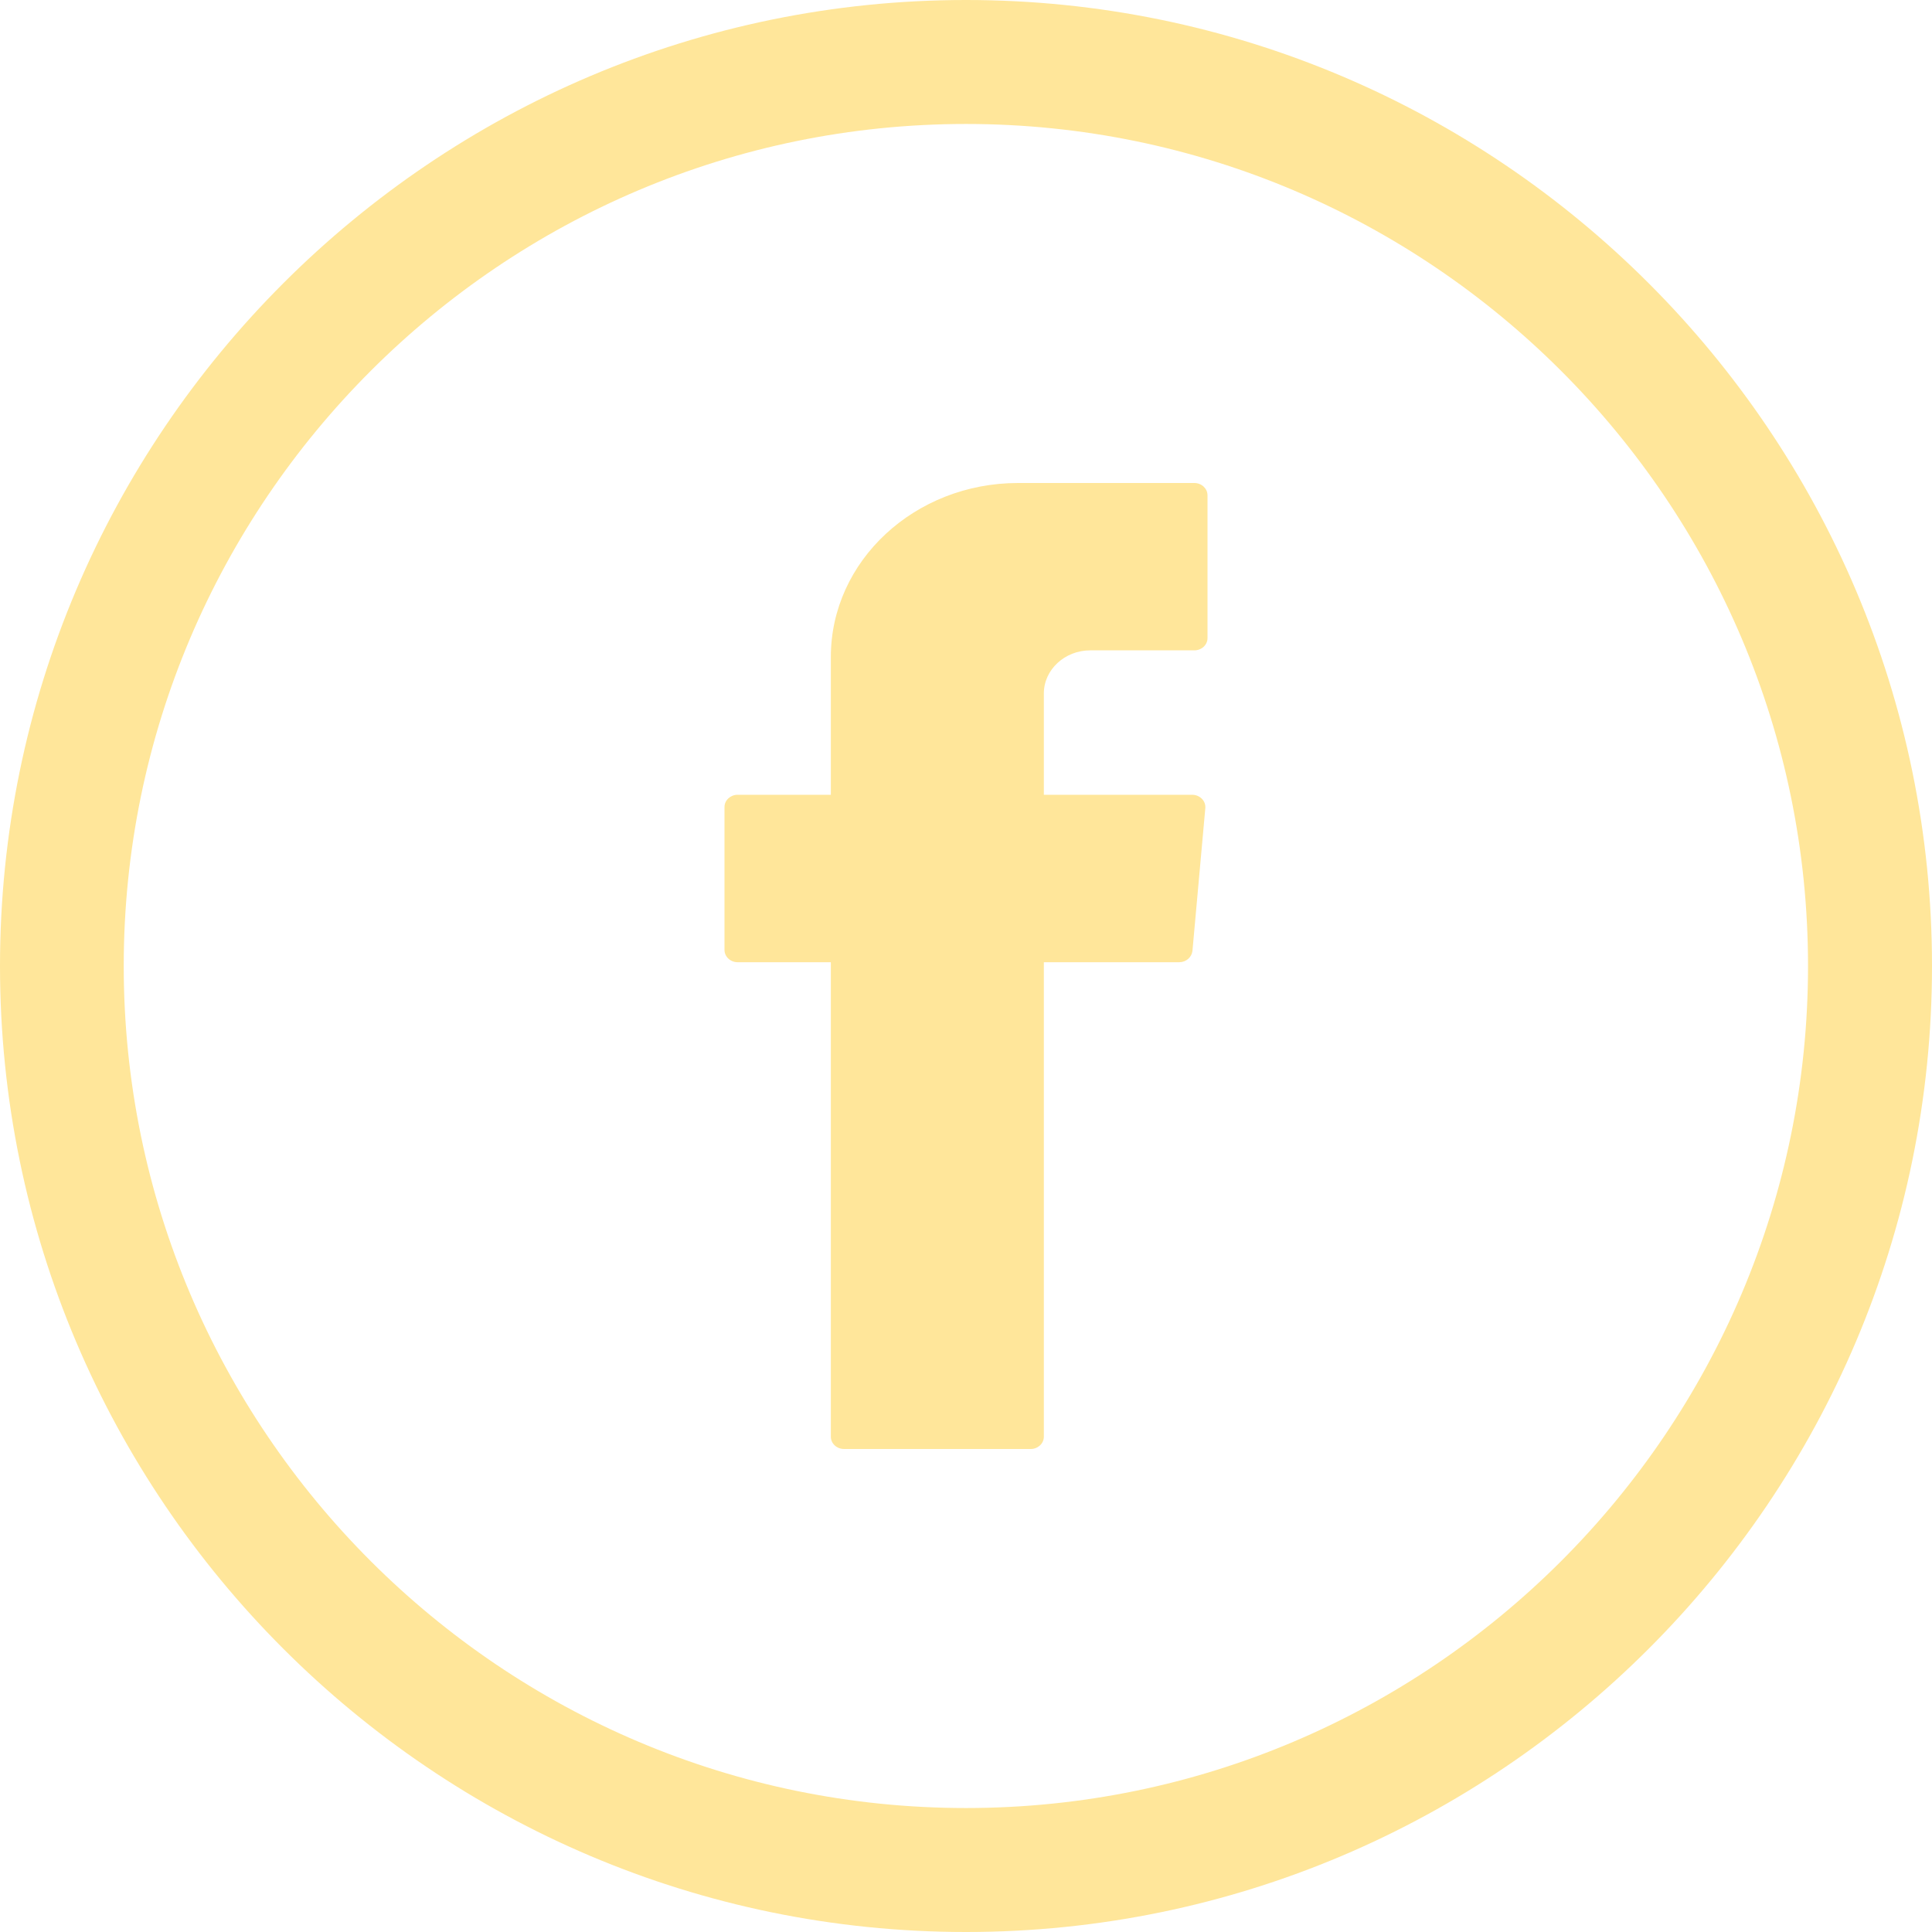<svg width="24" height="24" viewBox="0 0 24 24" fill="none" xmlns="http://www.w3.org/2000/svg"><path fill-rule="evenodd" clip-rule="evenodd" d="M10.321 12.047V17.848C10.321 17.93 10.393 18 10.485 18H12.804C12.892 18 12.967 17.933 12.967 17.848V11.953H14.649C14.734 11.953 14.803 11.892 14.813 11.813L14.973 10.038C14.98 9.949 14.905 9.873 14.809 9.873H12.967V8.614C12.967 8.32 13.226 8.079 13.543 8.079H14.836C14.925 8.079 15 8.013 15 7.927V6.152C15 6.07 14.928 6 14.836 6H12.647C11.363 6 10.321 6.968 10.321 8.161V9.873H9.163C9.075 9.873 9 9.94 9 10.025V11.801C9 11.883 9.072 11.953 9.163 11.953H10.321V12.047Z" fill="#FFE69A"/><path d="M12 0C5.384 0 0 5.384 0 12C0 18.616 5.384 24 12 24C18.616 24 24 18.616 24 12C24 5.384 18.616 0 12 0ZM22.46 12C22.46 17.768 17.768 22.46 12 22.46C6.232 22.46 1.537 17.768 1.537 12C1.537 6.232 6.232 1.54 12 1.54C17.768 1.54 22.46 6.232 22.46 12Z" fill="#FFE69A"/></svg>